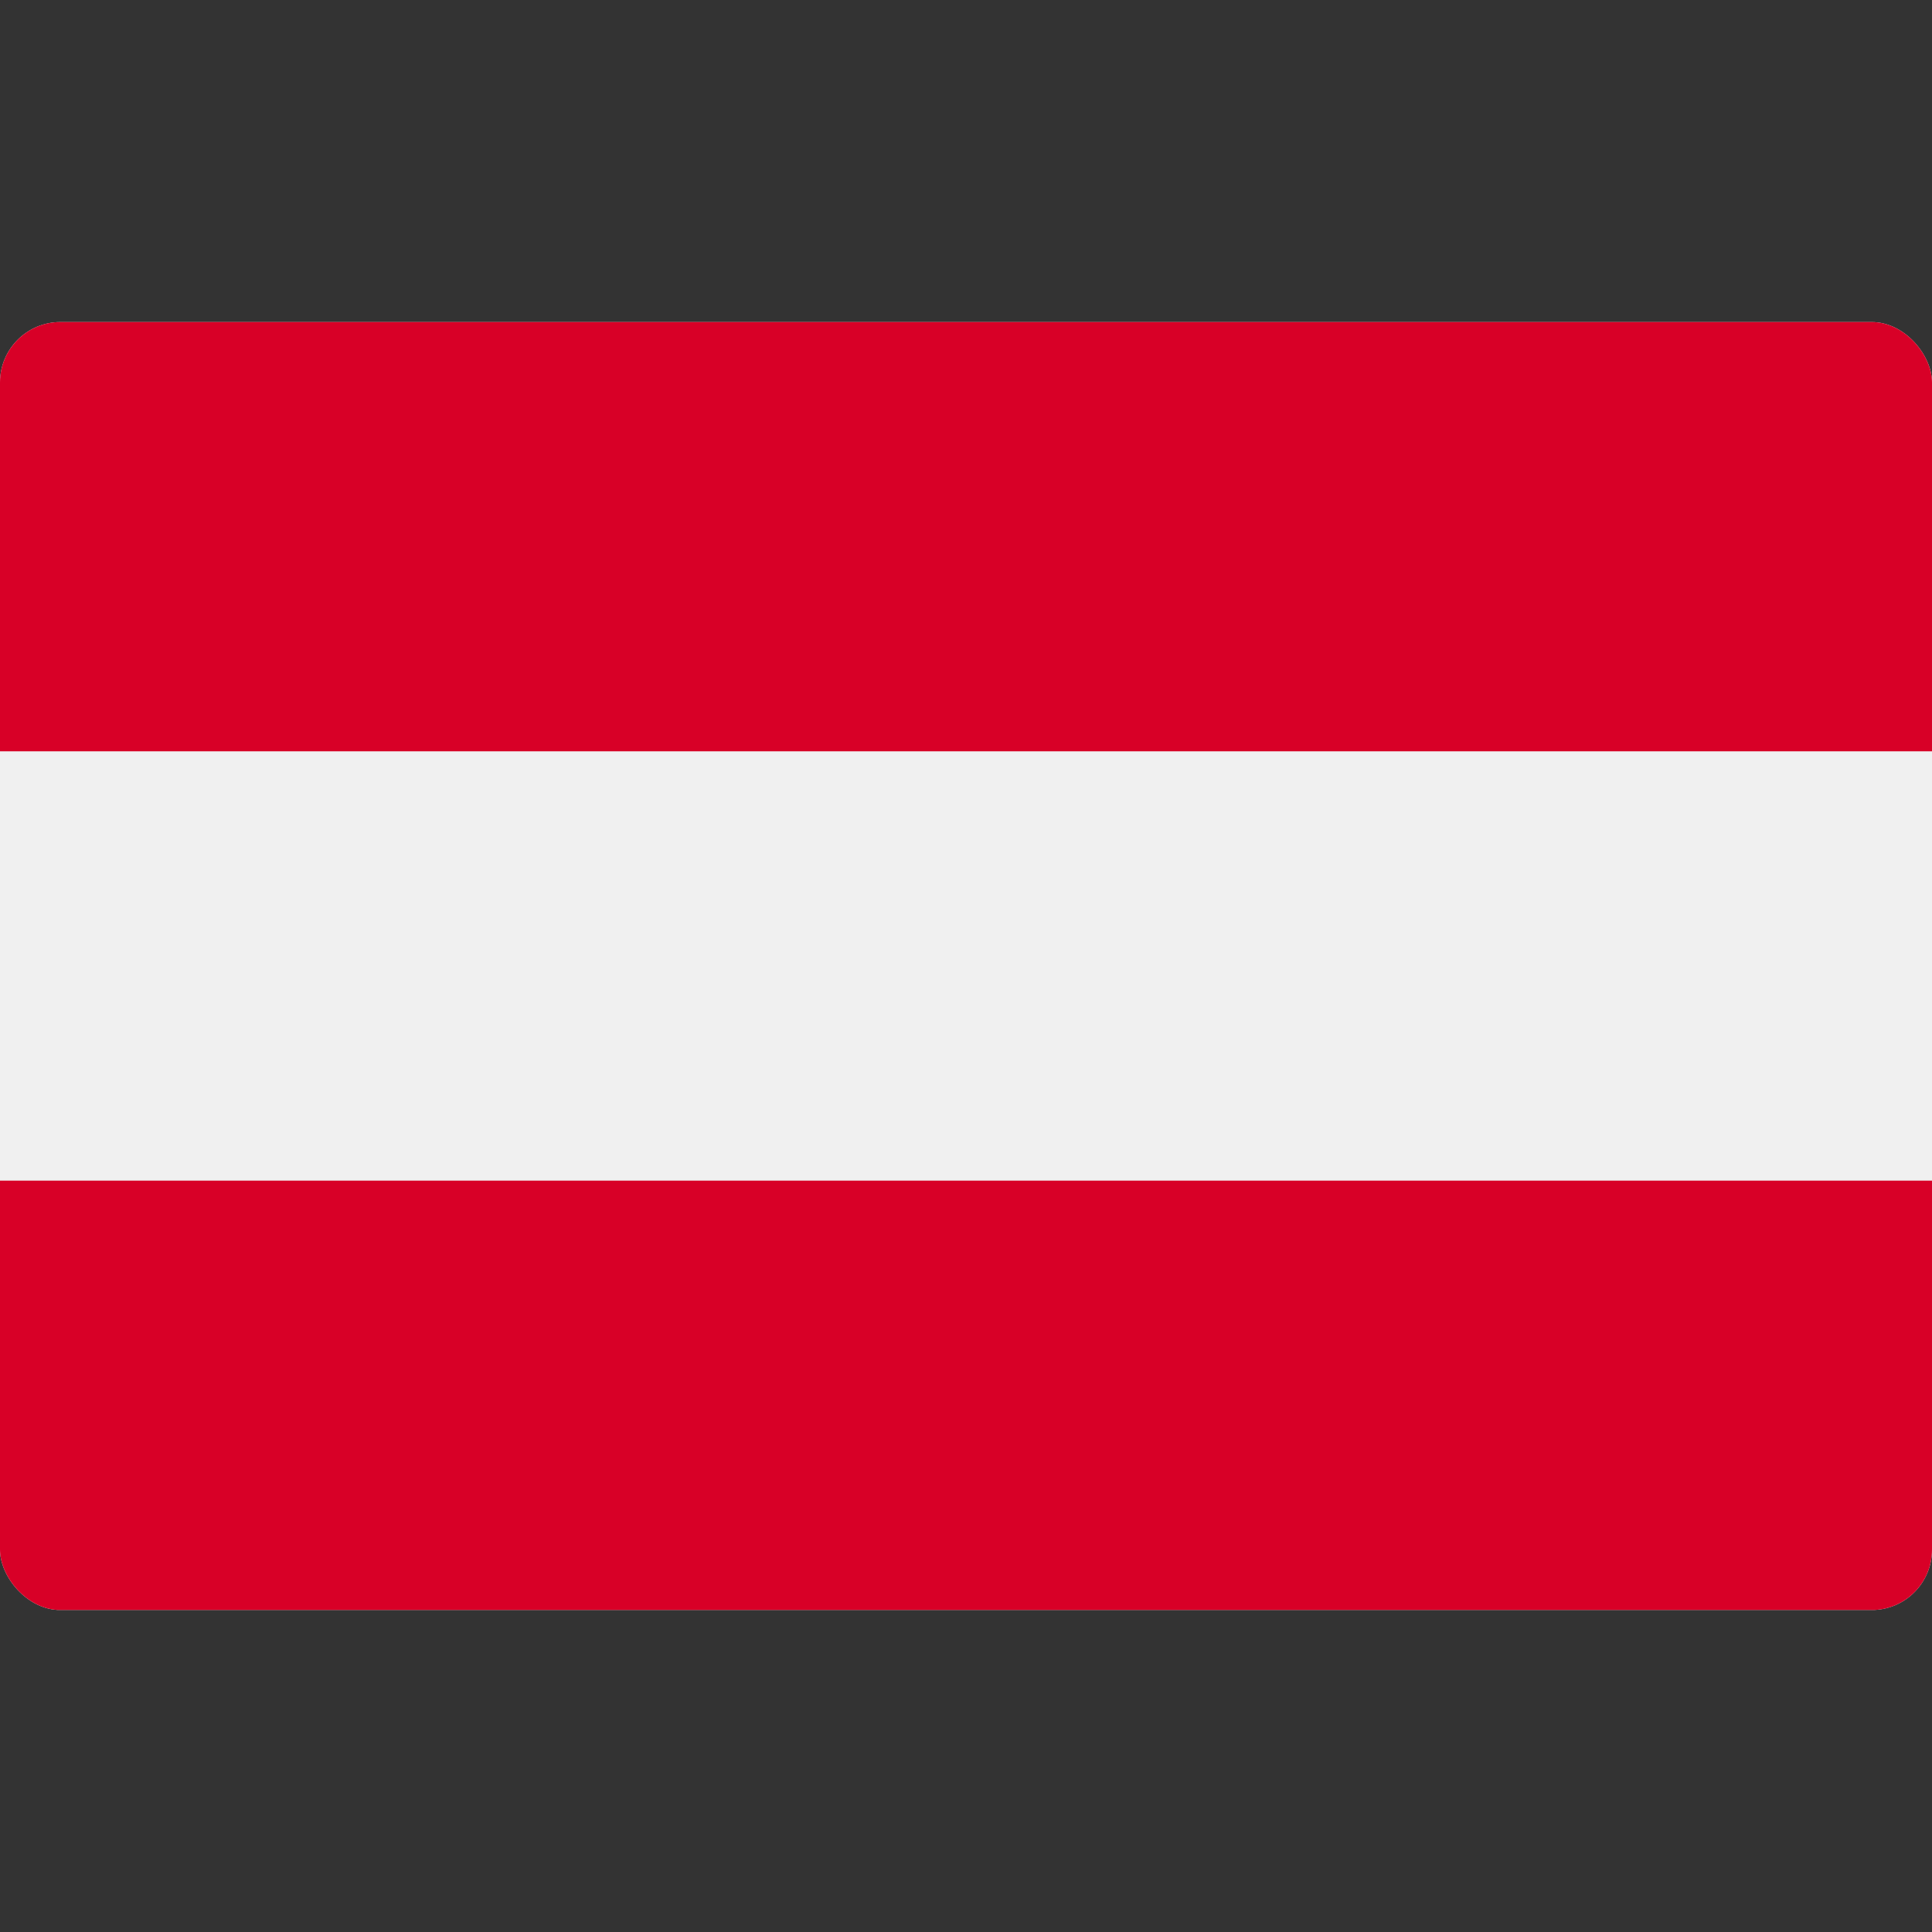 <svg width="32" height="32" viewBox="0 0 32 32" fill="none" xmlns="http://www.w3.org/2000/svg">
<rect x="0" y="0" width="32" height="32" fill="#333333" stroke="none"/>
<g clip-path="url(#clip0_474_11063)">
<path d="M32 5.334H0V26.666H32V5.334Z" fill="#F0F0F0"/>
<path d="M32 5.334H0V12.444H32V5.334Z" fill="#D80027"/>
<path d="M32 19.555H0V26.666H32V19.555Z" fill="#D80027"/>
</g>
<defs>
<clipPath id="clip0_474_11063">
<rect y="5.334" width="32" height="21.333" rx="1" fill="white"/>
</clipPath>
</defs>
</svg>
